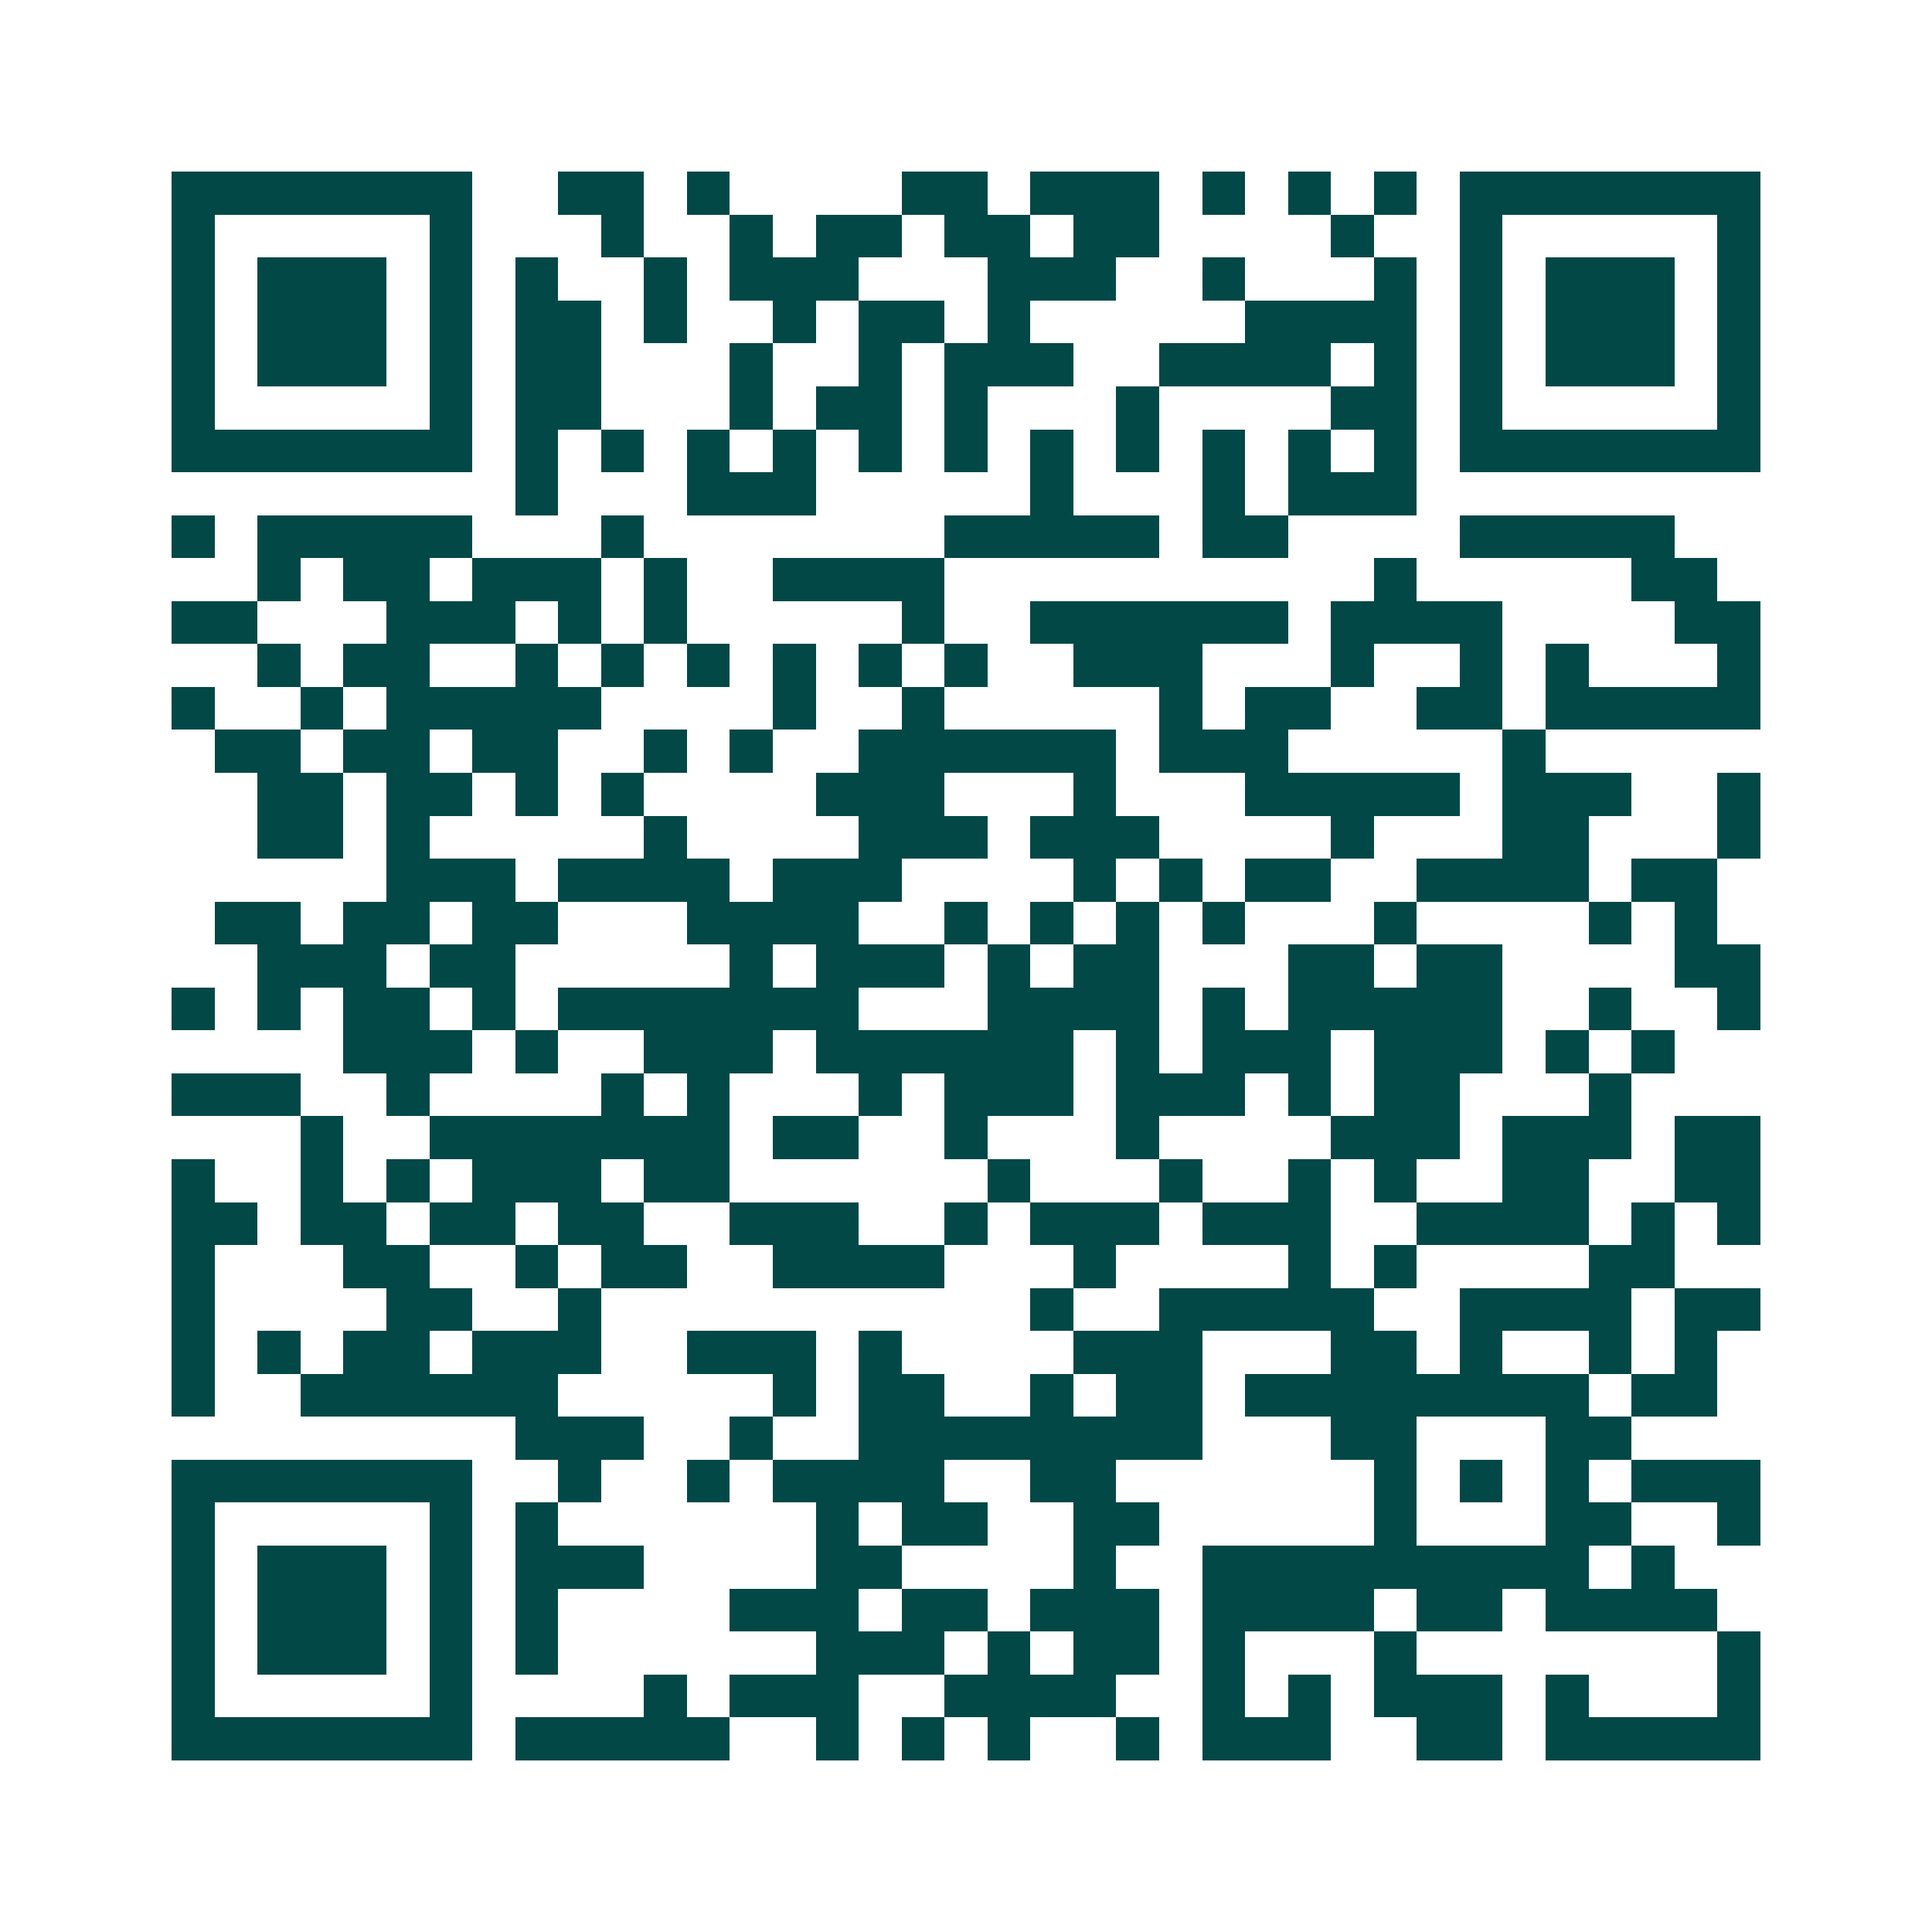 <svg xmlns="http://www.w3.org/2000/svg" width="200" height="200" viewBox="0 0 45 45" shape-rendering="crispEdges"><path fill="#ffffff" d="M0 0h45v45H0z"/><path stroke="#014847" d="M4 4.5h7m2 0h2m1 0h1m4 0h2m1 0h3m1 0h1m1 0h1m1 0h1m1 0h7M4 5.5h1m5 0h1m3 0h1m2 0h1m1 0h2m1 0h2m1 0h2m4 0h1m2 0h1m5 0h1M4 6.5h1m1 0h3m1 0h1m1 0h1m2 0h1m1 0h3m3 0h3m2 0h1m3 0h1m1 0h1m1 0h3m1 0h1M4 7.5h1m1 0h3m1 0h1m1 0h2m1 0h1m2 0h1m1 0h2m1 0h1m5 0h4m1 0h1m1 0h3m1 0h1M4 8.5h1m1 0h3m1 0h1m1 0h2m3 0h1m2 0h1m1 0h3m2 0h4m1 0h1m1 0h1m1 0h3m1 0h1M4 9.5h1m5 0h1m1 0h2m3 0h1m1 0h2m1 0h1m3 0h1m4 0h2m1 0h1m5 0h1M4 10.5h7m1 0h1m1 0h1m1 0h1m1 0h1m1 0h1m1 0h1m1 0h1m1 0h1m1 0h1m1 0h1m1 0h1m1 0h7M12 11.5h1m3 0h3m5 0h1m3 0h1m1 0h3M4 12.5h1m1 0h5m3 0h1m7 0h5m1 0h2m4 0h5M6 13.5h1m1 0h2m1 0h3m1 0h1m2 0h4m10 0h1m5 0h2M4 14.5h2m3 0h3m1 0h1m1 0h1m5 0h1m2 0h6m1 0h4m4 0h2M6 15.5h1m1 0h2m2 0h1m1 0h1m1 0h1m1 0h1m1 0h1m1 0h1m2 0h3m3 0h1m2 0h1m1 0h1m3 0h1M4 16.5h1m2 0h1m1 0h5m4 0h1m2 0h1m5 0h1m1 0h2m2 0h2m1 0h5M5 17.5h2m1 0h2m1 0h2m2 0h1m1 0h1m2 0h6m1 0h3m5 0h1M6 18.5h2m1 0h2m1 0h1m1 0h1m4 0h3m3 0h1m3 0h5m1 0h3m2 0h1M6 19.5h2m1 0h1m5 0h1m4 0h3m1 0h3m4 0h1m3 0h2m3 0h1M9 20.5h3m1 0h4m1 0h3m4 0h1m1 0h1m1 0h2m2 0h4m1 0h2M5 21.5h2m1 0h2m1 0h2m3 0h4m2 0h1m1 0h1m1 0h1m1 0h1m3 0h1m4 0h1m1 0h1M6 22.5h3m1 0h2m5 0h1m1 0h3m1 0h1m1 0h2m3 0h2m1 0h2m4 0h2M4 23.5h1m1 0h1m1 0h2m1 0h1m1 0h7m3 0h4m1 0h1m1 0h5m2 0h1m2 0h1M8 24.5h3m1 0h1m2 0h3m1 0h6m1 0h1m1 0h3m1 0h3m1 0h1m1 0h1M4 25.5h3m2 0h1m4 0h1m1 0h1m3 0h1m1 0h3m1 0h3m1 0h1m1 0h2m3 0h1M7 26.5h1m2 0h7m1 0h2m2 0h1m3 0h1m4 0h3m1 0h3m1 0h2M4 27.5h1m2 0h1m1 0h1m1 0h3m1 0h2m6 0h1m3 0h1m2 0h1m1 0h1m2 0h2m2 0h2M4 28.5h2m1 0h2m1 0h2m1 0h2m2 0h3m2 0h1m1 0h3m1 0h3m2 0h4m1 0h1m1 0h1M4 29.5h1m3 0h2m2 0h1m1 0h2m2 0h4m3 0h1m4 0h1m1 0h1m4 0h2M4 30.5h1m4 0h2m2 0h1m10 0h1m2 0h5m2 0h4m1 0h2M4 31.5h1m1 0h1m1 0h2m1 0h3m2 0h3m1 0h1m4 0h3m3 0h2m1 0h1m2 0h1m1 0h1M4 32.5h1m2 0h6m5 0h1m1 0h2m2 0h1m1 0h2m1 0h8m1 0h2M12 33.5h3m2 0h1m2 0h8m3 0h2m3 0h2M4 34.5h7m2 0h1m2 0h1m1 0h4m2 0h2m6 0h1m1 0h1m1 0h1m1 0h3M4 35.5h1m5 0h1m1 0h1m6 0h1m1 0h2m2 0h2m5 0h1m3 0h2m2 0h1M4 36.5h1m1 0h3m1 0h1m1 0h3m4 0h2m4 0h1m2 0h9m1 0h1M4 37.5h1m1 0h3m1 0h1m1 0h1m4 0h3m1 0h2m1 0h3m1 0h4m1 0h2m1 0h4M4 38.5h1m1 0h3m1 0h1m1 0h1m6 0h3m1 0h1m1 0h2m1 0h1m3 0h1m7 0h1M4 39.5h1m5 0h1m4 0h1m1 0h3m2 0h4m2 0h1m1 0h1m1 0h3m1 0h1m3 0h1M4 40.5h7m1 0h5m2 0h1m1 0h1m1 0h1m2 0h1m1 0h3m2 0h2m1 0h5"/></svg>
